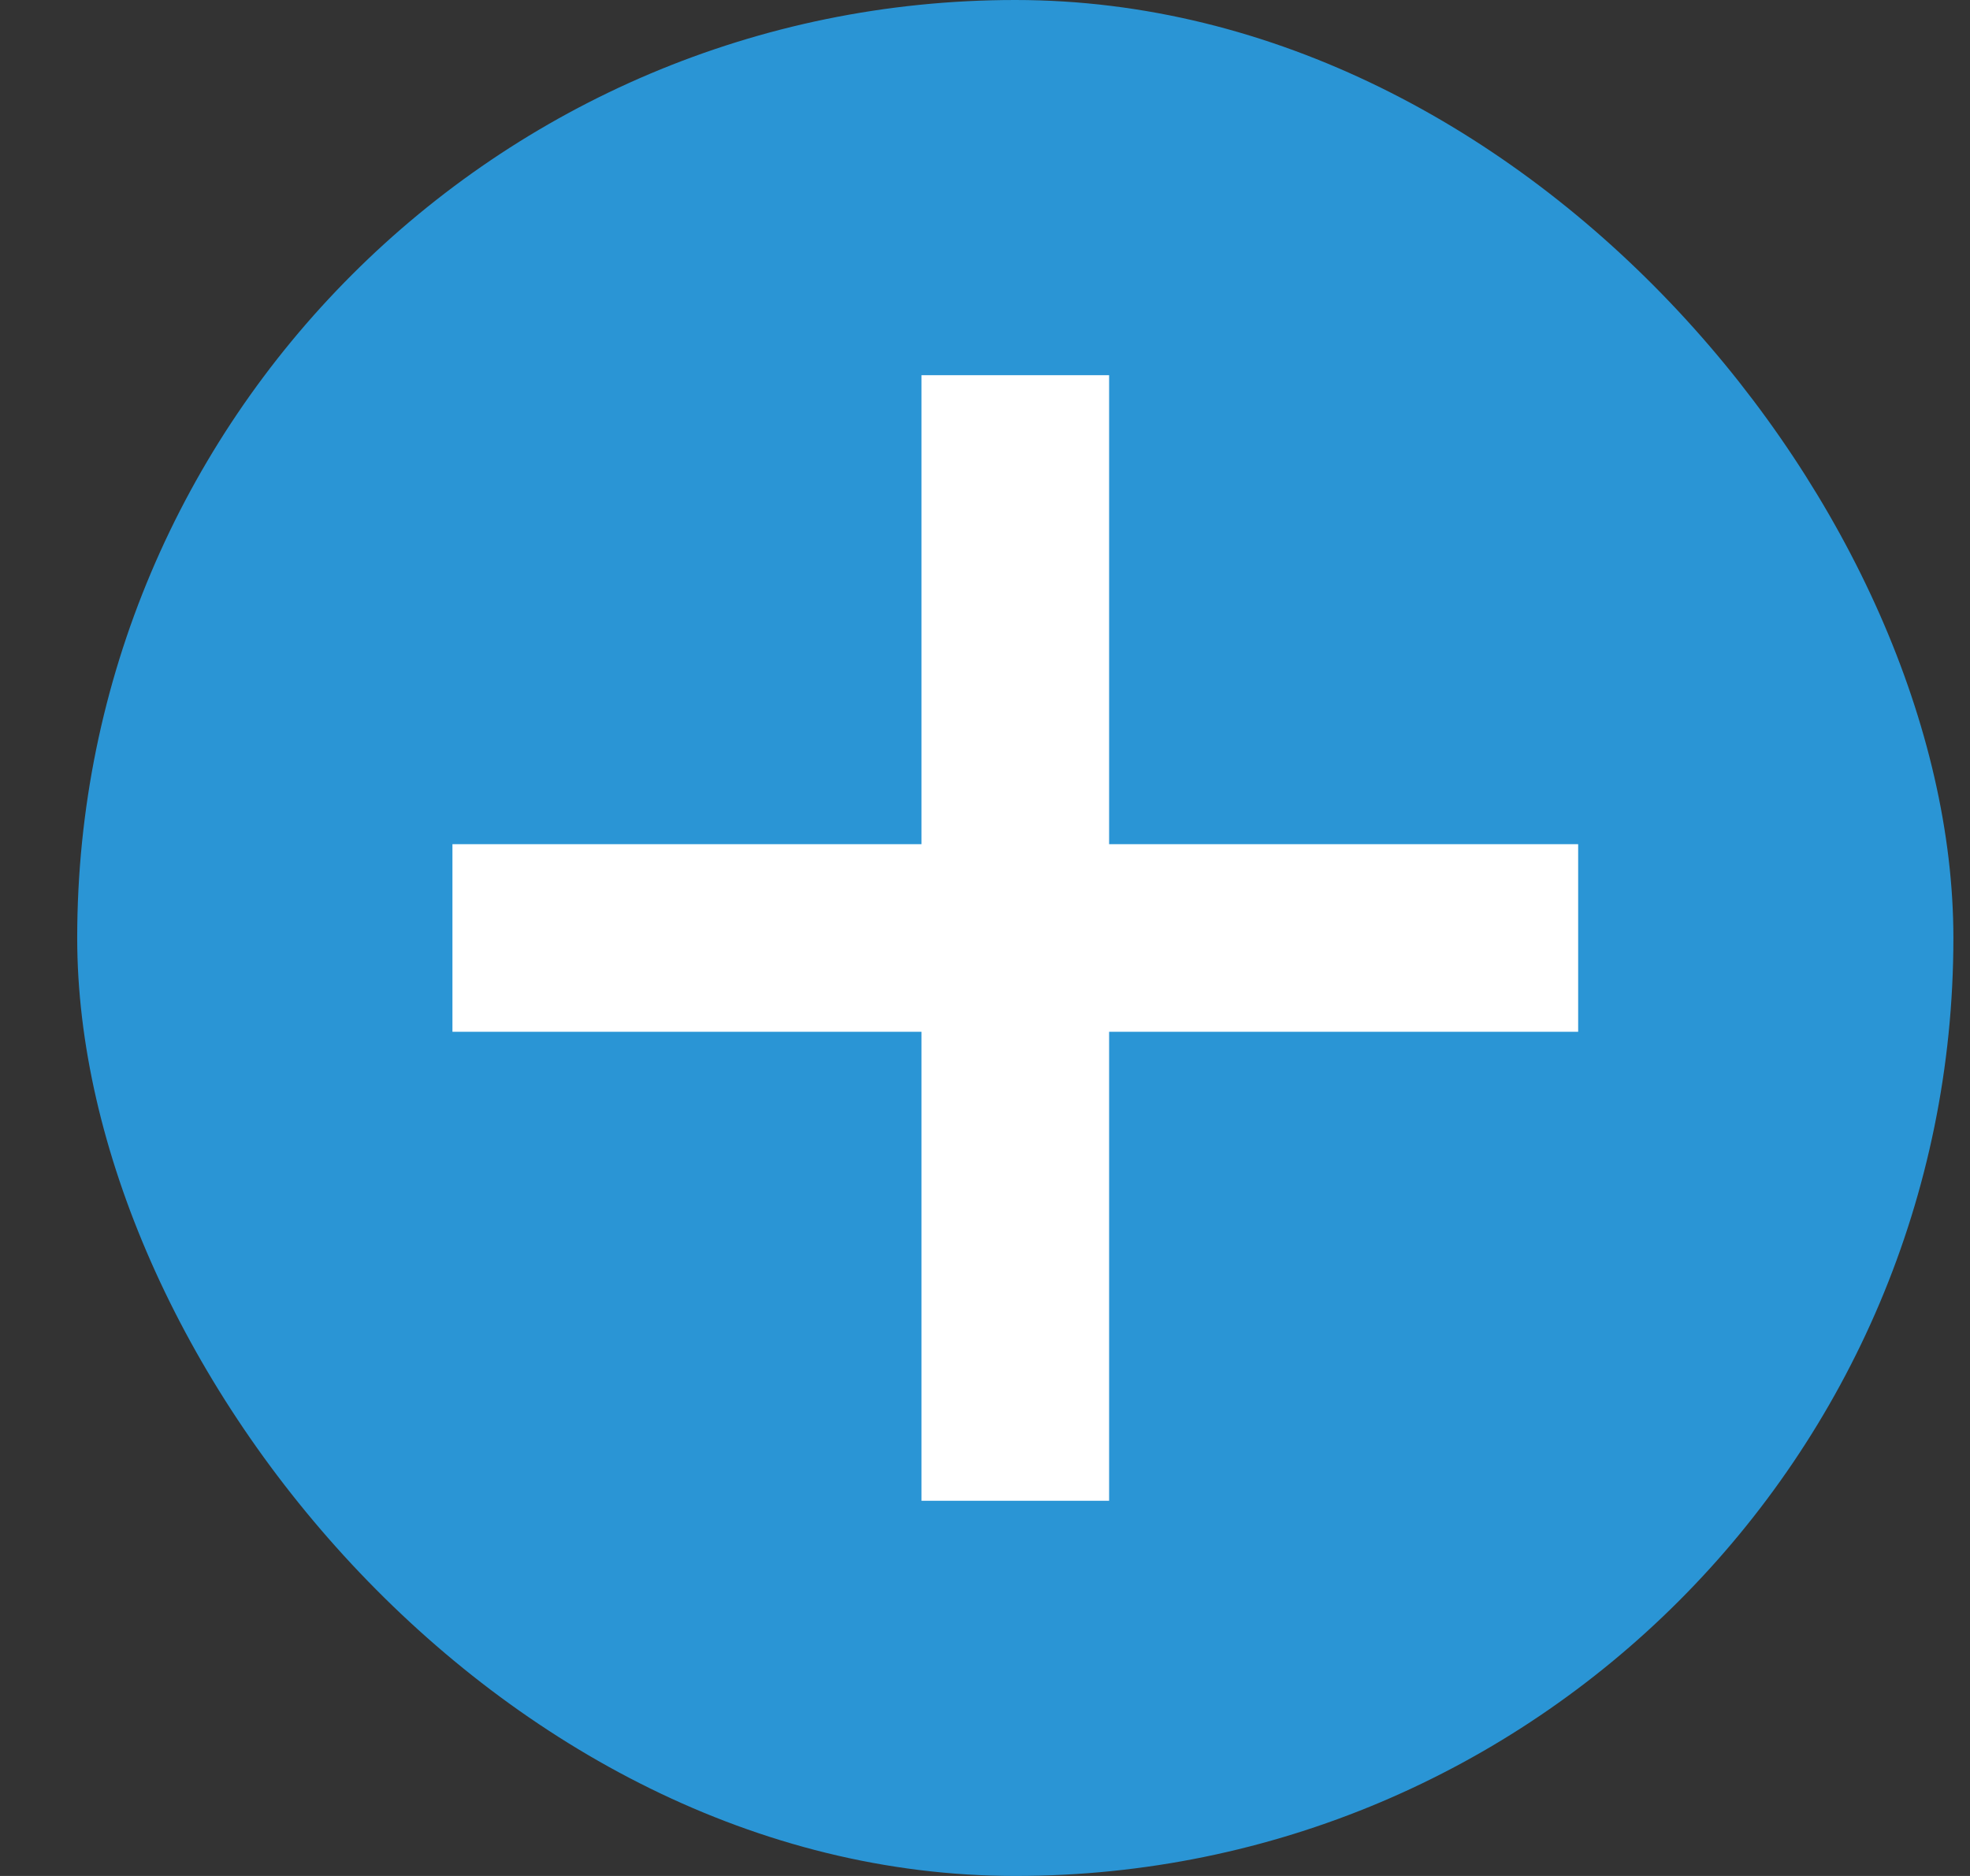 <svg width="21" height="20" viewBox="0 0 21 20" fill="none" xmlns="http://www.w3.org/2000/svg">
<rect x="0" y="0" width="21" height="20" fill="#333333" stroke="none"/>
<g id="+">
<rect id="Rectangle 27" x="0.823" width="20" height="20" rx="10" fill="#2A95D5"/>
<rect id="Rectangle 25" x="4.823" y="9" width="12" height="2" fill="white"/>
<rect id="Rectangle 26" x="9.823" y="16" width="12" height="2" transform="rotate(-90 9.823 16)" fill="white"/>
</g>
</svg>
